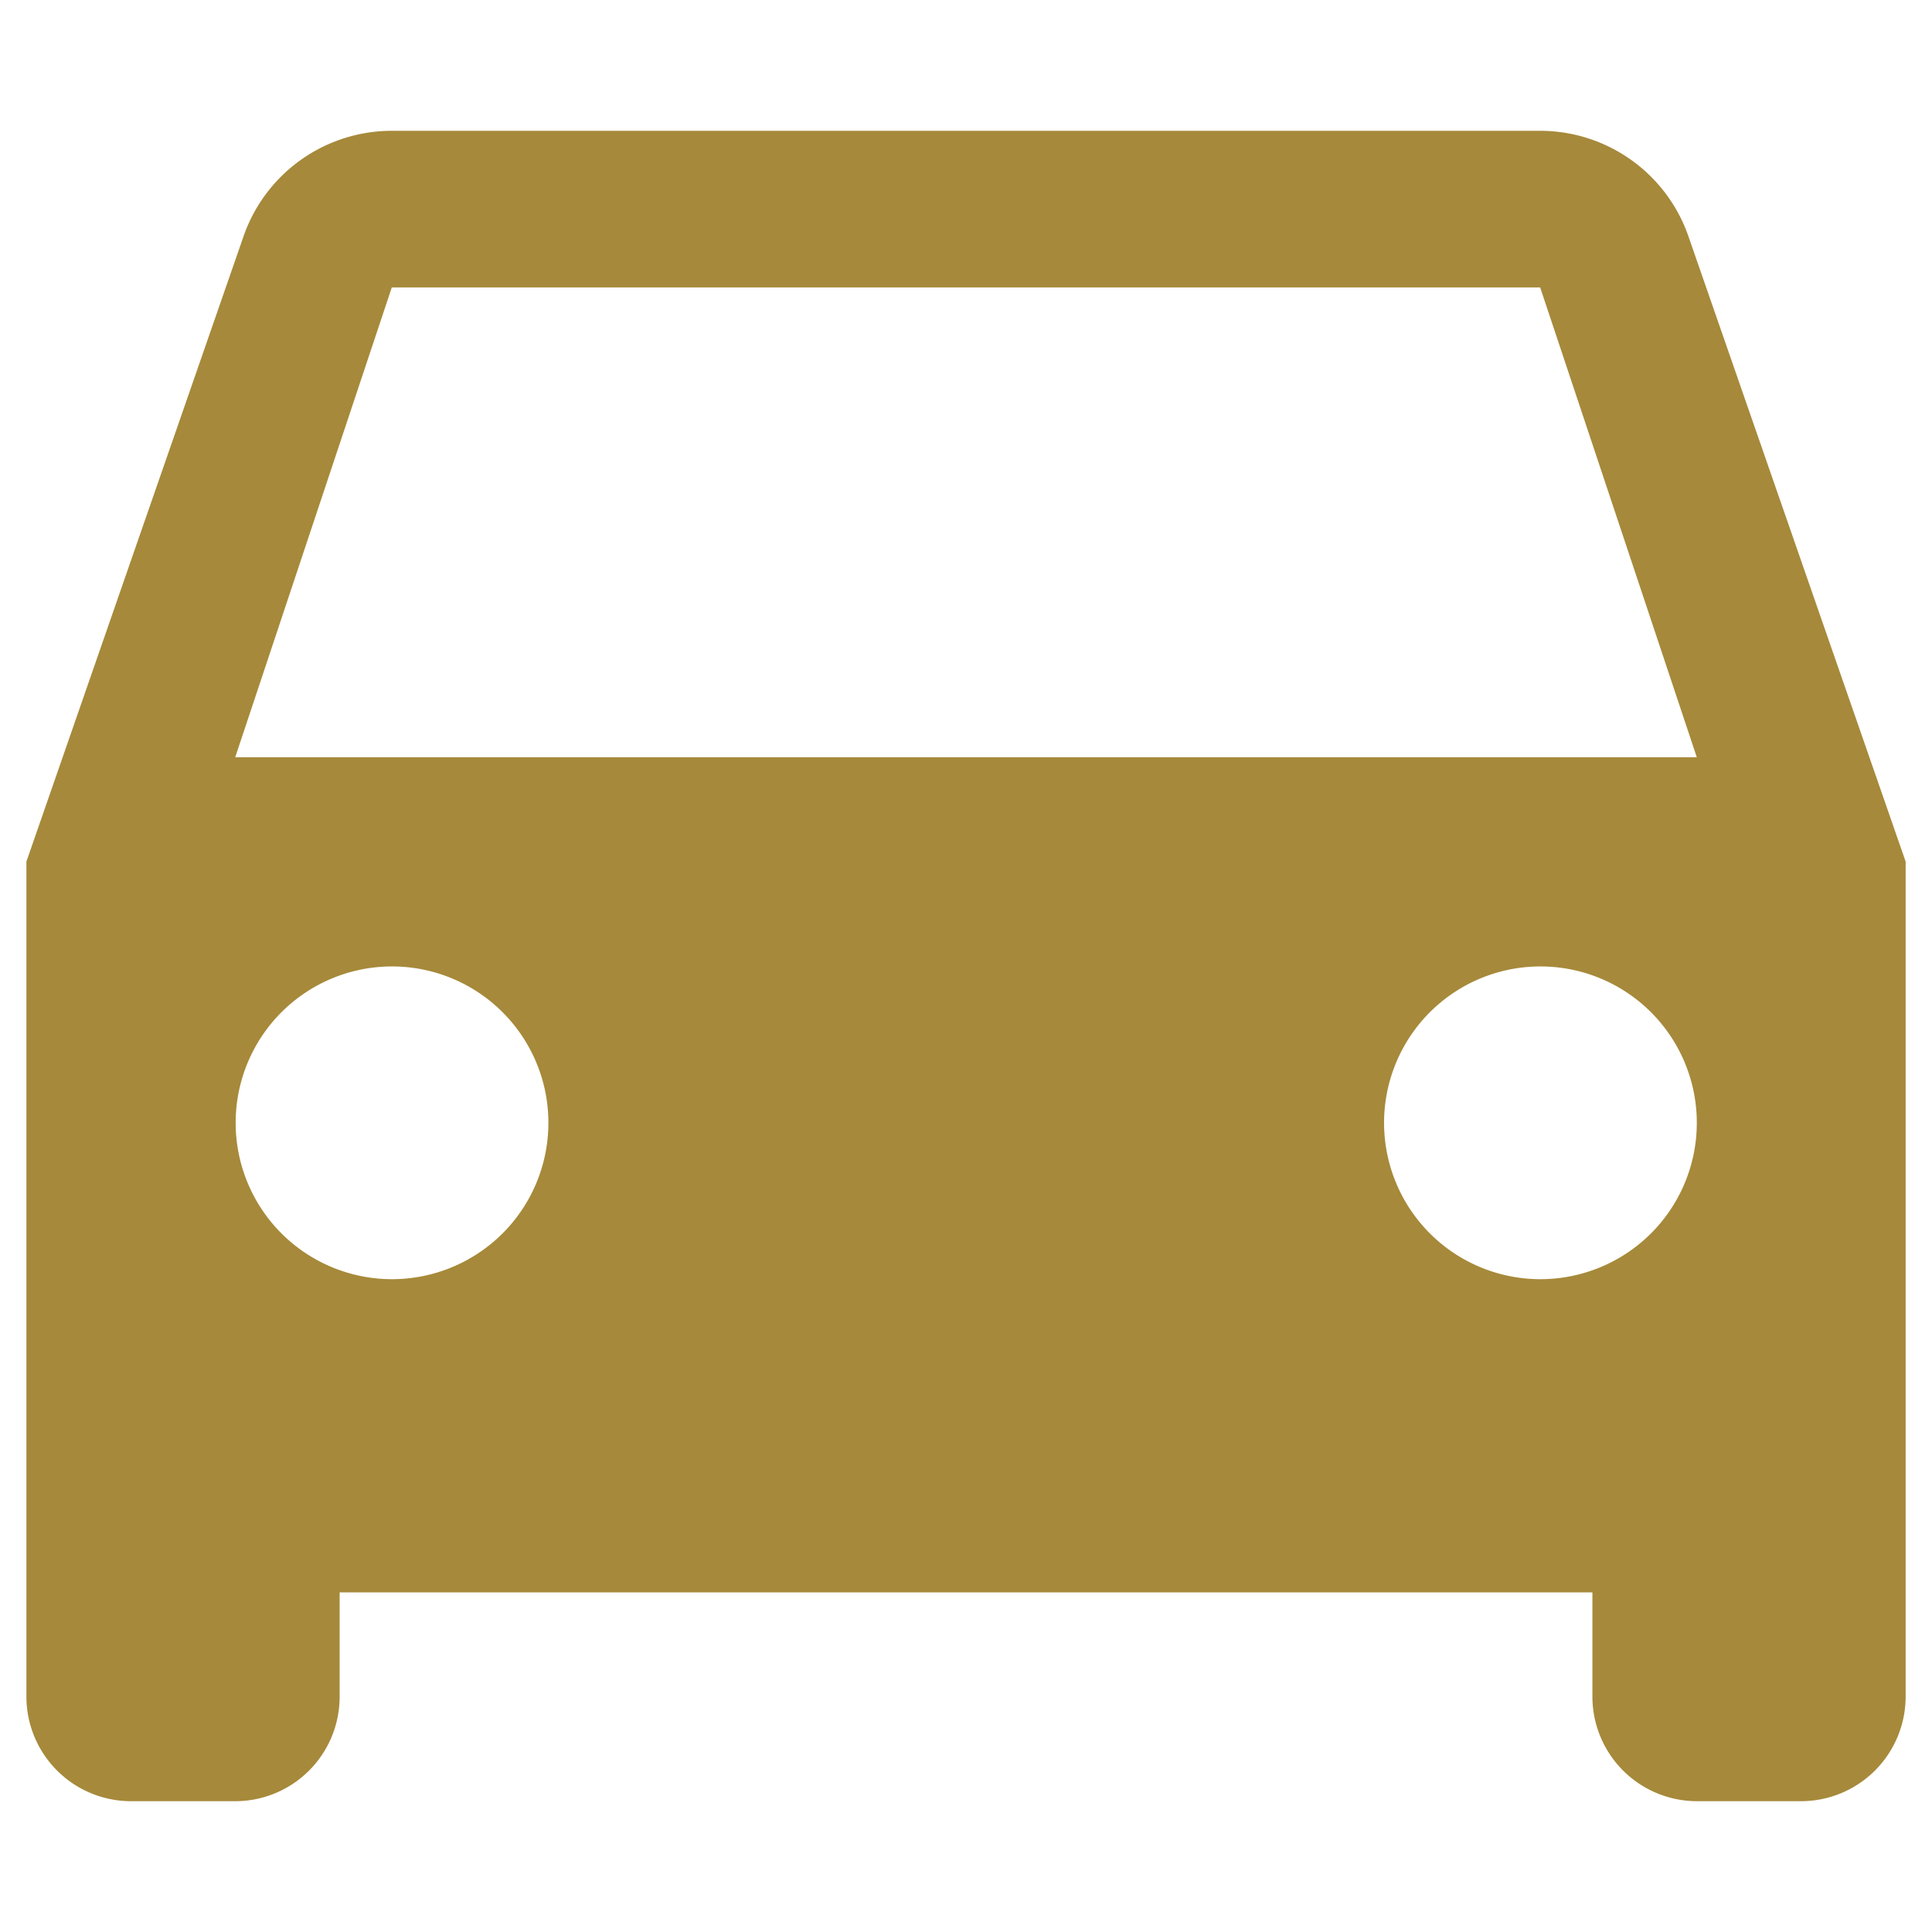 <svg id="direct-menu1" xmlns="http://www.w3.org/2000/svg" width="48" height="48" viewBox="0 0 48 48">
  <path id="Path_40" data-name="Path 40" d="M41.948,5.87a3.9,3.9,0,0,0-3.683-2.62H9.734A3.9,3.9,0,0,0,6.051,5.87L.656,21.406v20.75A2.6,2.6,0,0,0,3.25,44.75H5.844a2.594,2.594,0,0,0,2.594-2.594V39.562H39.563v2.594a2.6,2.6,0,0,0,2.594,2.594h2.594a2.6,2.6,0,0,0,2.594-2.594V21.406ZM9.734,31.781a3.885,3.885,0,1,1,2.753-1.138,3.891,3.891,0,0,1-2.753,1.138Zm28.532,0a3.885,3.885,0,1,1,2.753-1.138,3.891,3.891,0,0,1-2.753,1.138ZM5.844,18.813,9.734,7.141H38.265l3.891,11.672Z" fill="#a6893a"/>
  <path id="Path_41" data-name="Path 41" d="M0,0H48V48H0Z" fill="none"/>
</svg>
